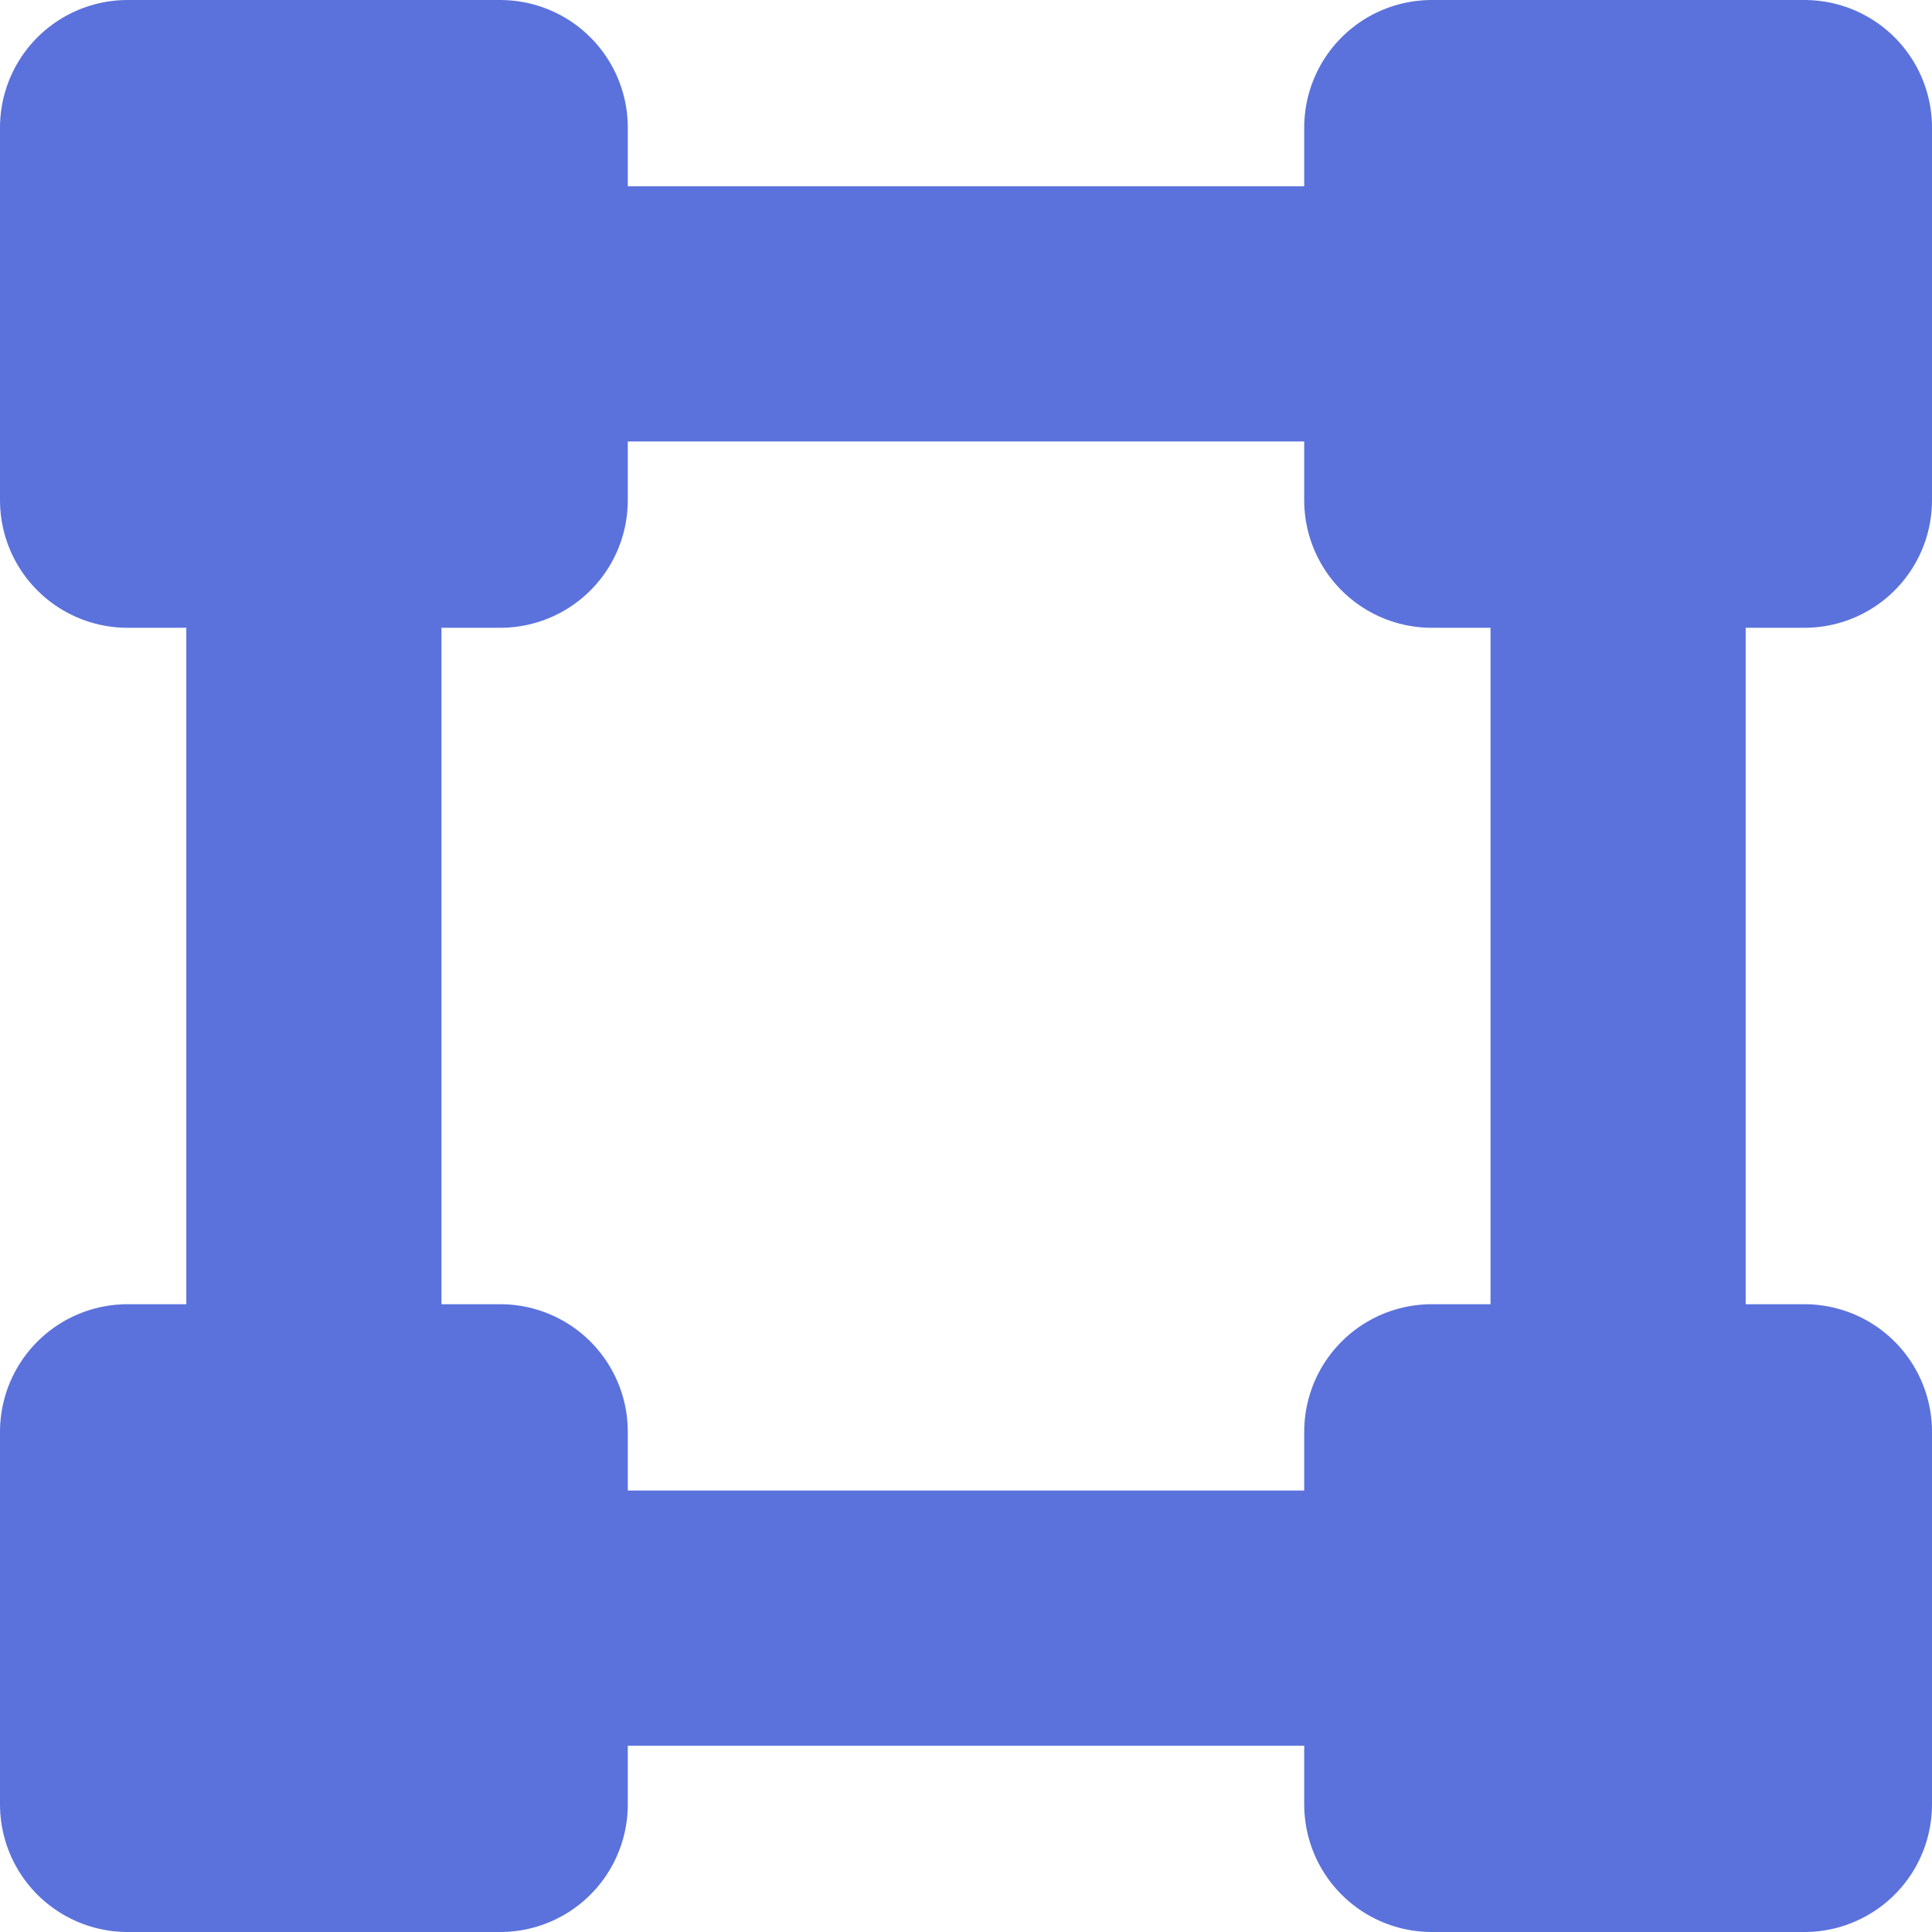 <svg width="106" height="106" viewBox="0 0 106 106" fill="none" xmlns="http://www.w3.org/2000/svg">
<path d="M27.444 7H7V27.444H27.444V7Z" fill="#5B72DC"/>
<path d="M99 7H78.556V27.444H99V7Z" fill="#5B72DC"/>
<path d="M99 78.556H78.556V99H99V78.556Z" fill="#5B72DC"/>
<path d="M27.444 78.556H7V99H27.444V78.556Z" fill="#5B72DC"/>
<path d="M17.222 78.556V27.444Z" fill="#5B72DC"/>
<path d="M88.778 78.556V27.444Z" fill="#5B72DC"/>
<path d="M27.444 17.222H78.556Z" fill="#5B72DC"/>
<path d="M27.444 88.778H78.556Z" fill="#5B72DC"/>
<path d="M17.222 78.556V27.444M88.778 78.556V27.444M27.444 17.222H78.556M27.444 88.778H78.556M7 7H27.444V27.444H7V7ZM78.556 7H99V27.444H78.556V7ZM78.556 78.556H99V99H78.556V78.556ZM7 78.556H27.444V99H7V78.556Z" stroke="#5B72DC" stroke-width="14" stroke-linecap="round" stroke-linejoin="round"/>
</svg>
